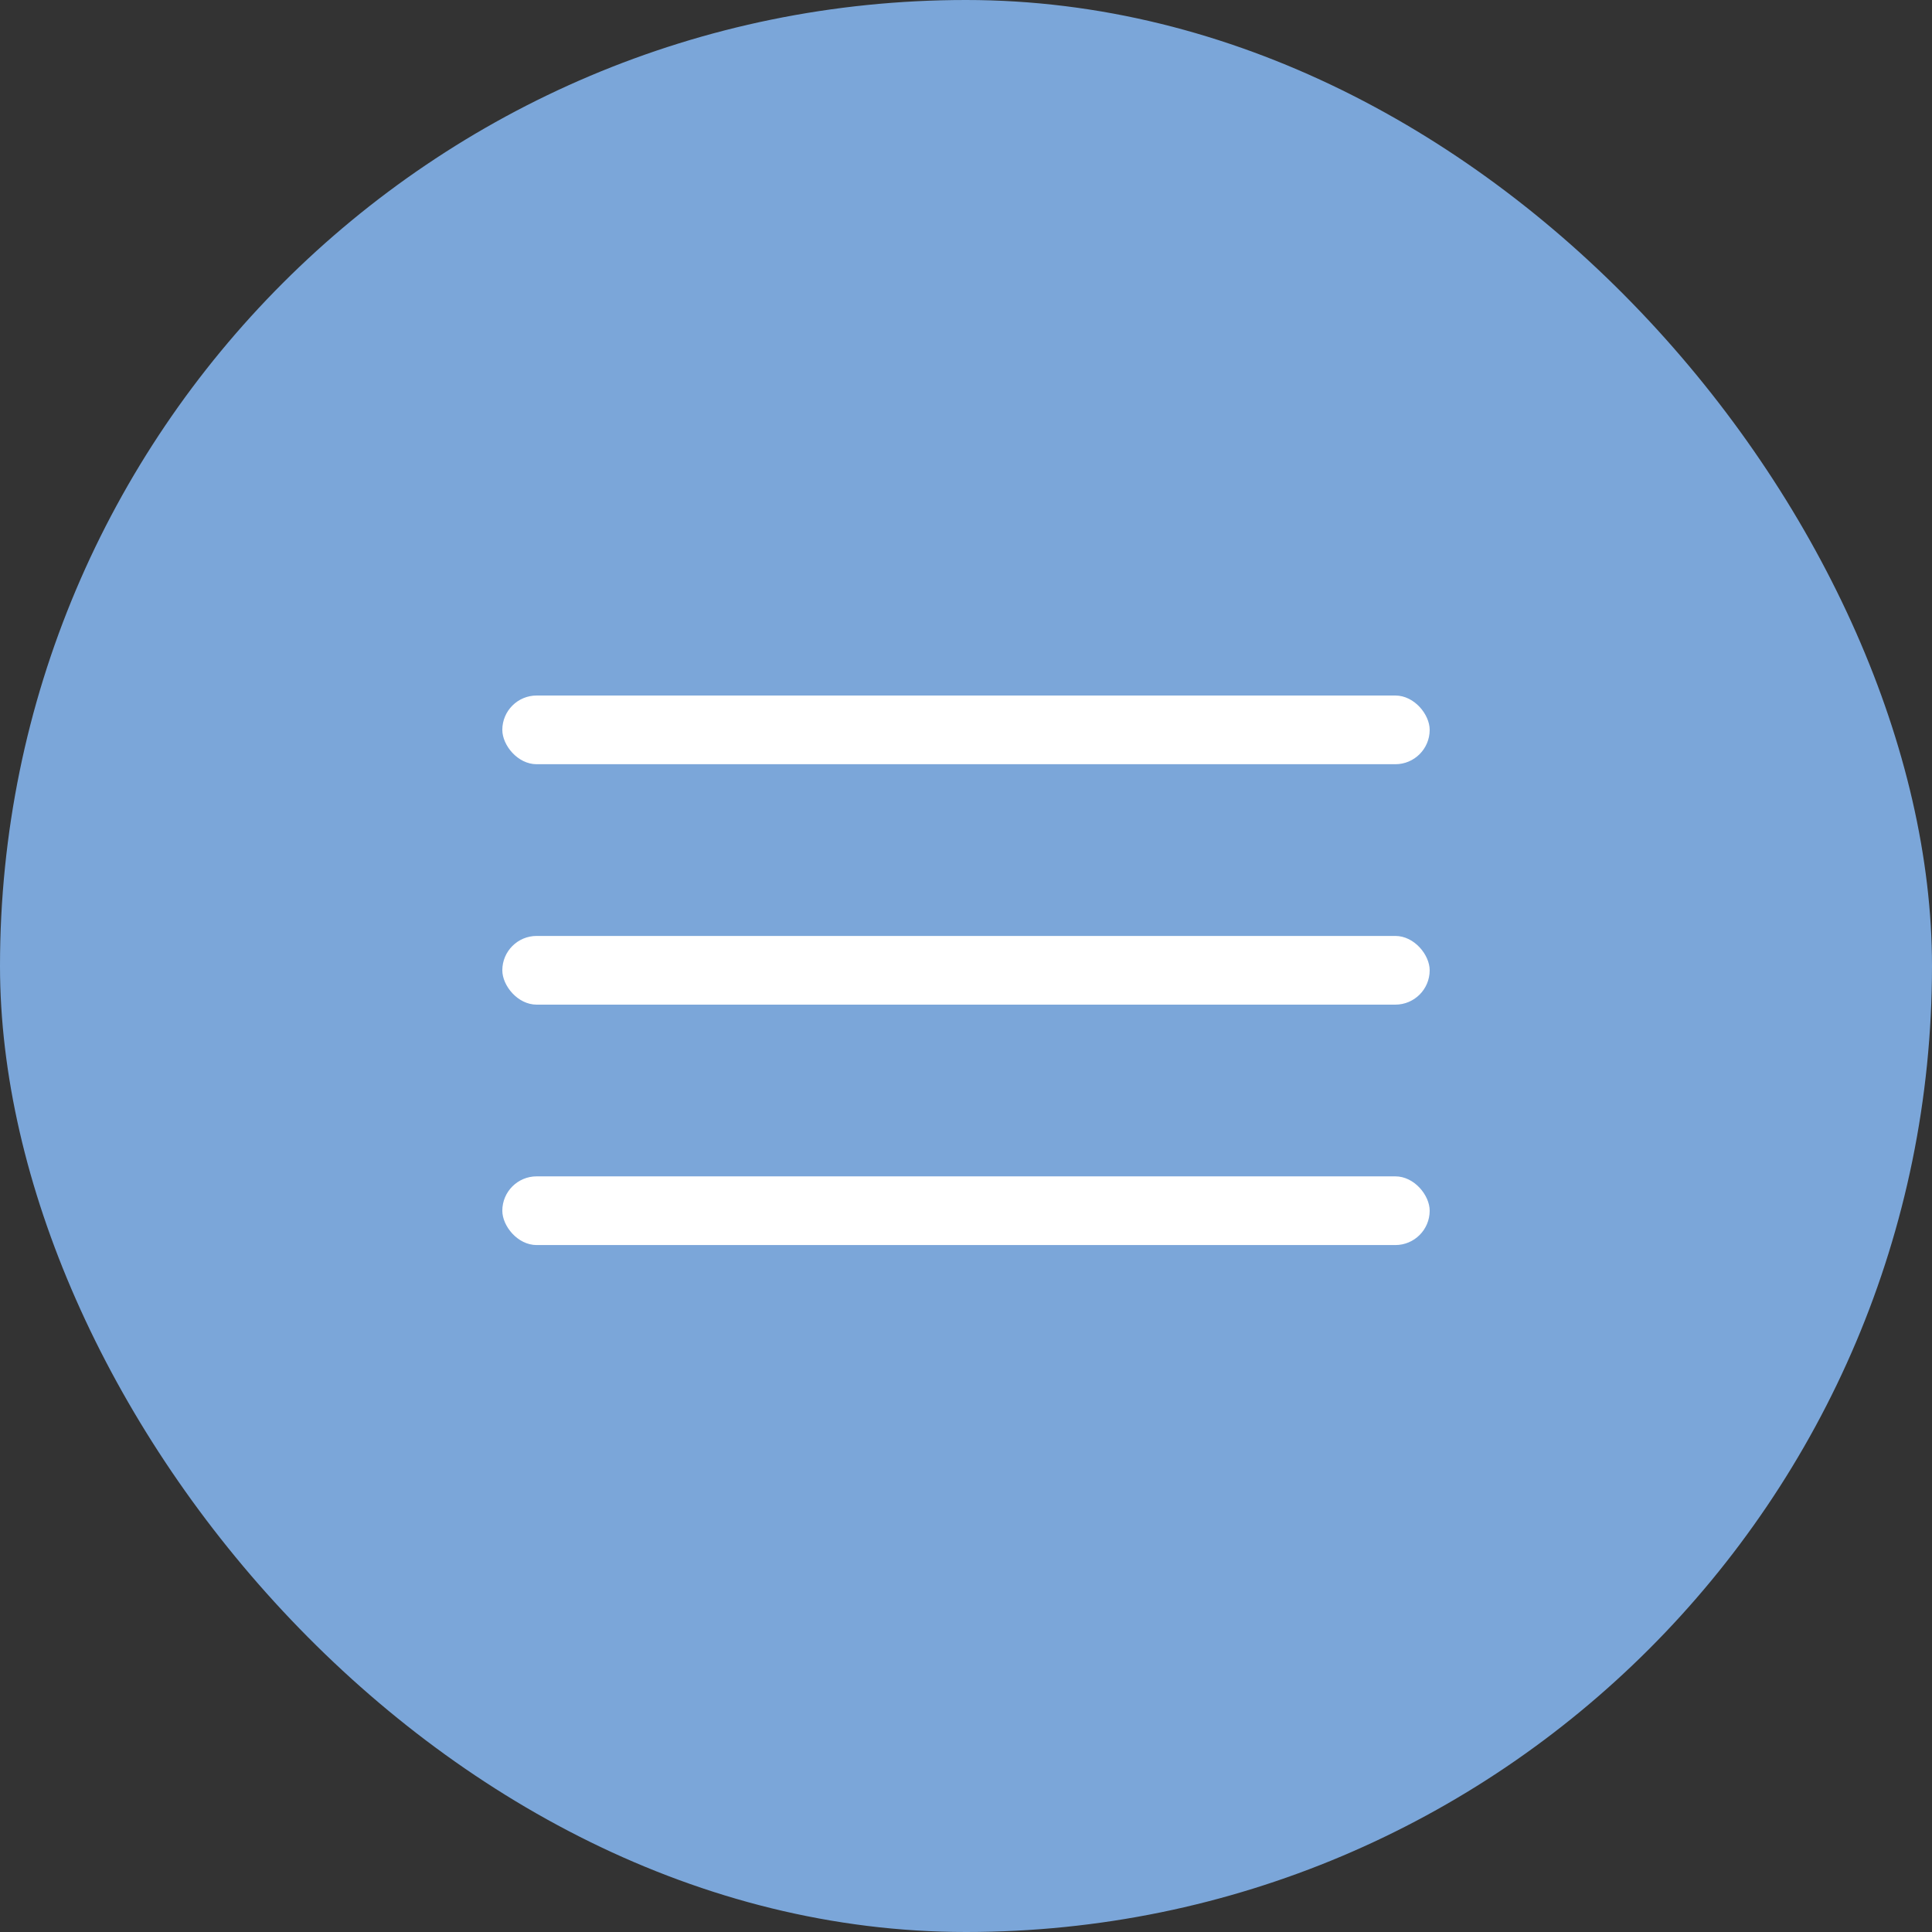 <?xml version="1.0" encoding="UTF-8"?> <svg xmlns="http://www.w3.org/2000/svg" width="50" height="50" viewBox="0 0 50 50" fill="none"><rect x="0" y="0" width="50" height="50" fill="#333333" stroke="none"/><rect width="50" height="50" rx="25" fill="#7BA6D9"></rect><rect x="13" y="18" width="24" height="1.778" rx="0.889" fill="white"></rect><rect x="13" y="24.222" width="24" height="1.778" rx="0.889" fill="white"></rect><rect x="13" y="30.444" width="24" height="1.778" rx="0.889" fill="white"></rect></svg> 
